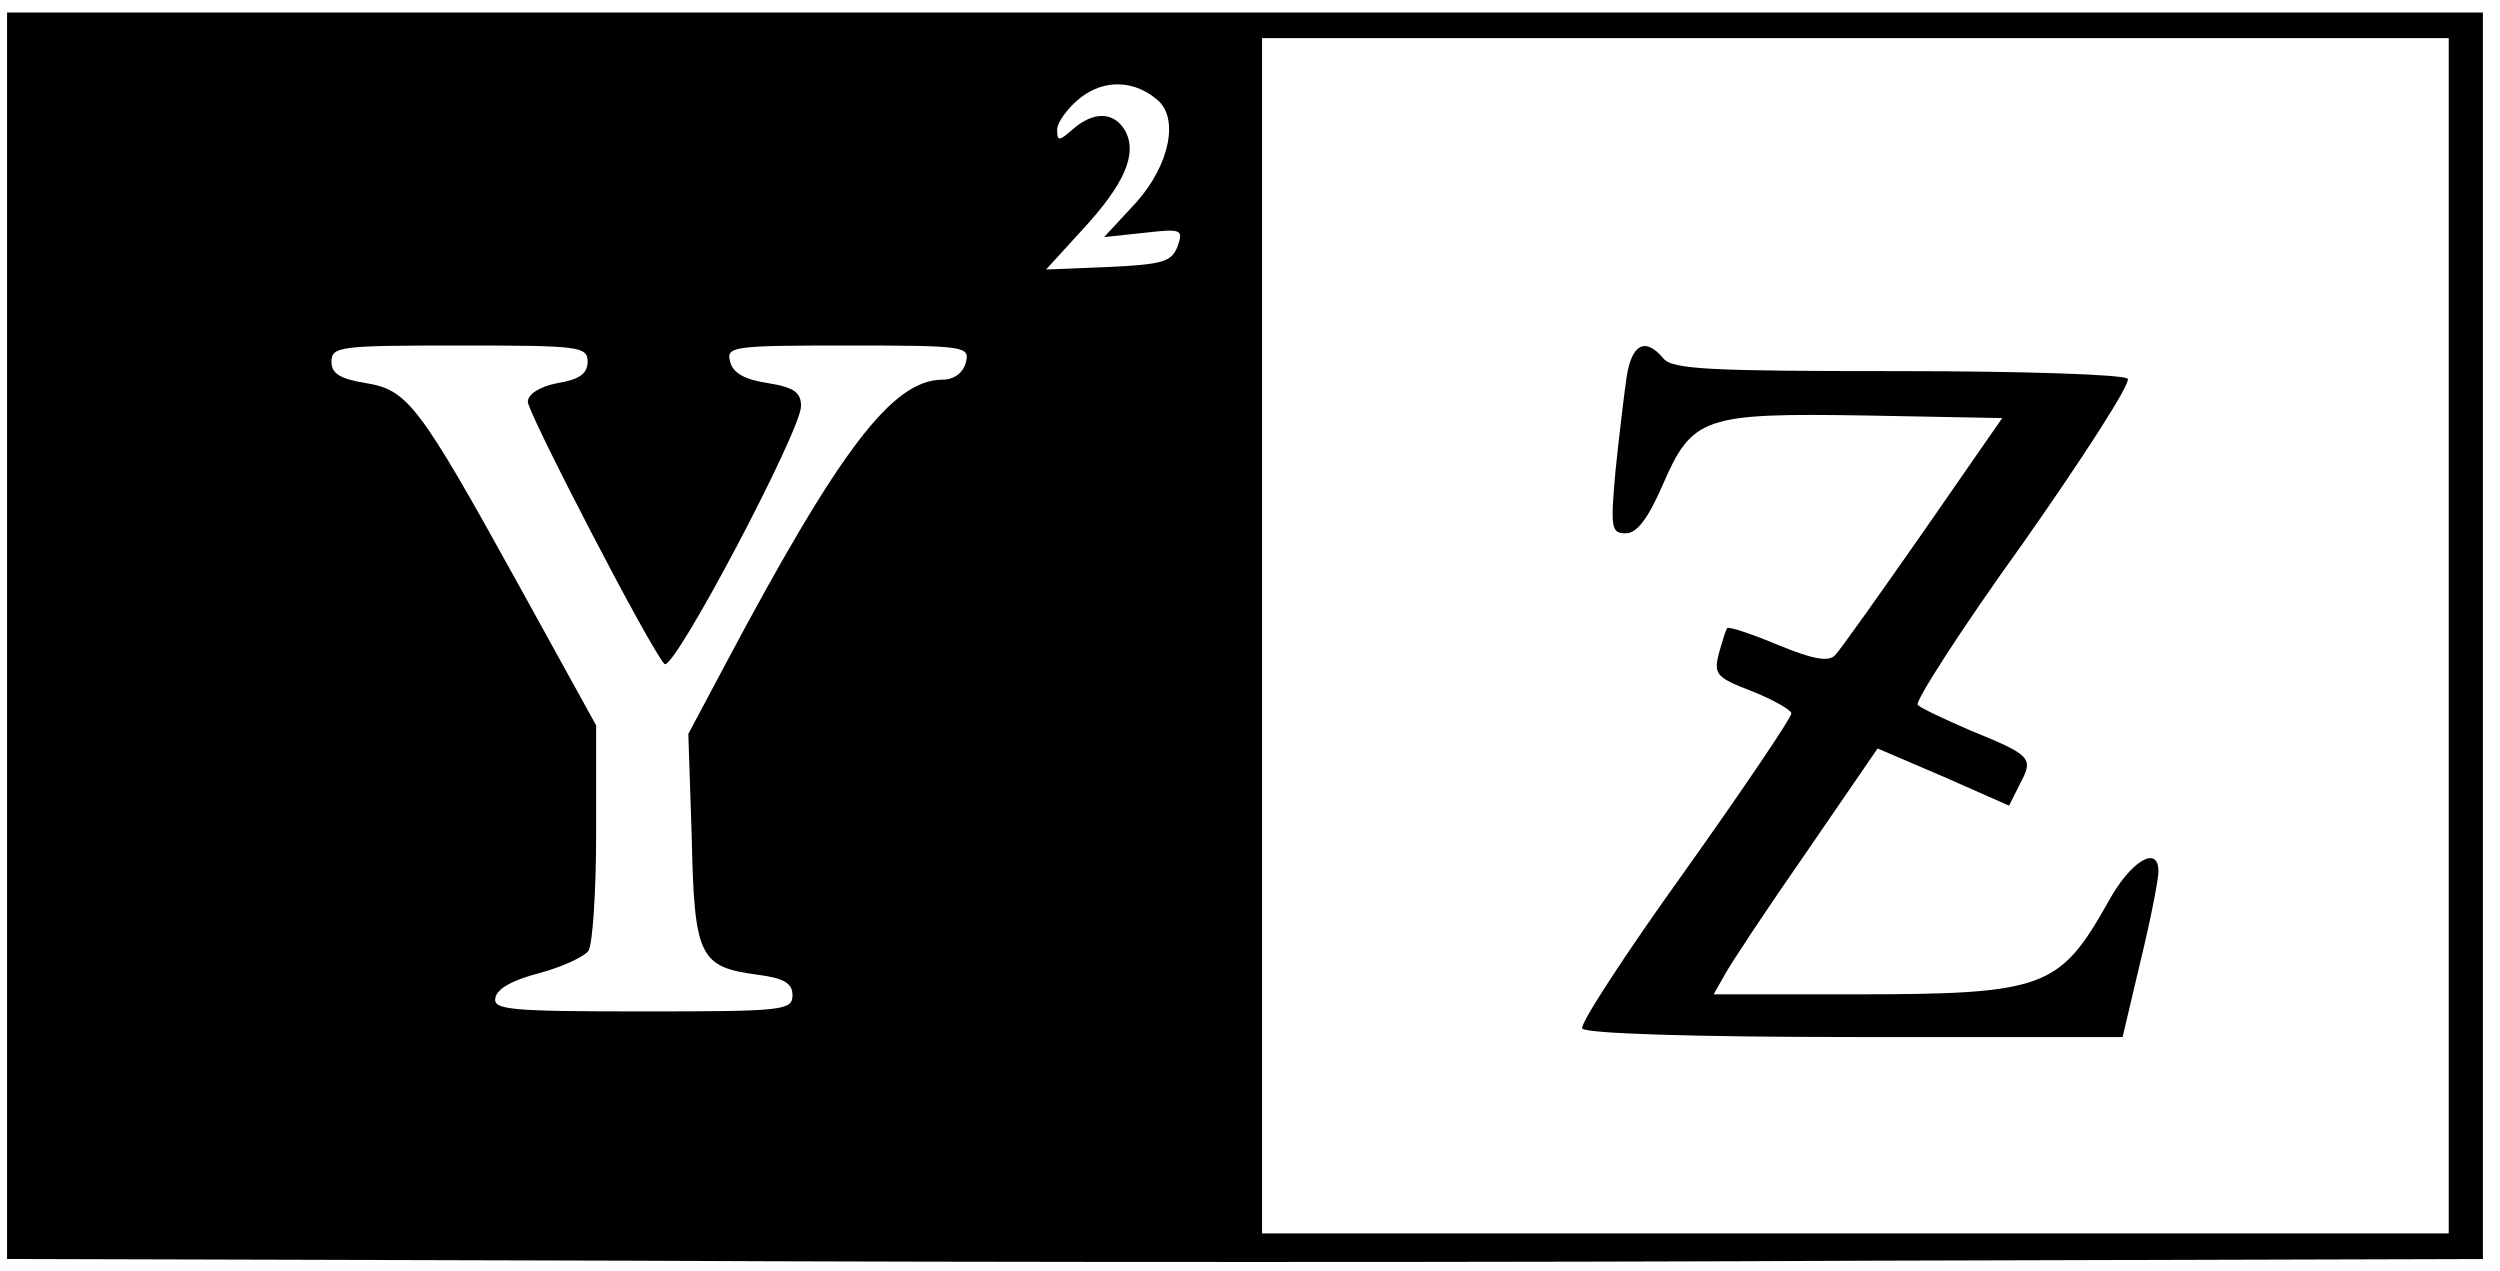 <svg width="118" height="60" viewBox="0 0 118 60" fill="none" xmlns="http://www.w3.org/2000/svg">
<path d="M0.333 30.008V59.425L29.83 59.505C46.069 59.586 72.383 59.586 88.3 59.505L117.192 59.425V30.008V0.592H58.763H0.333V30.008ZM115.58 30.008V58.216H87.574H59.569V30.008V1.801H87.574H115.58V30.008ZM54.612 4.702C55.66 5.549 55.217 7.765 53.645 9.538L52.114 11.19L54.008 10.989C55.781 10.787 55.861 10.828 55.579 11.633C55.297 12.359 54.894 12.48 52.315 12.601L49.374 12.721L51.066 10.868C53.081 8.692 53.685 7.281 53.121 6.193C52.597 5.267 51.63 5.226 50.623 6.113C49.978 6.677 49.897 6.677 49.897 6.113C49.897 5.79 50.381 5.105 50.985 4.622C52.114 3.735 53.524 3.776 54.612 4.702ZM27.735 17.073C27.735 17.637 27.332 17.92 26.324 18.081C25.478 18.242 24.914 18.605 24.914 18.967C24.914 19.491 30.676 30.613 31.361 31.338C31.764 31.782 37.809 20.337 37.809 19.169C37.809 18.524 37.486 18.282 36.237 18.081C35.149 17.92 34.585 17.597 34.464 17.073C34.263 16.348 34.585 16.308 40.025 16.308C45.586 16.308 45.787 16.348 45.586 17.114C45.465 17.597 45.022 17.92 44.498 17.92C42.12 17.92 39.622 21.224 34.182 31.459L32.489 34.642L32.651 39.559C32.772 45.16 33.013 45.643 35.754 46.006C37.003 46.167 37.406 46.409 37.406 46.973C37.406 47.698 36.962 47.739 30.314 47.739C23.987 47.739 23.262 47.658 23.383 47.094C23.463 46.651 24.229 46.248 25.478 45.925C26.526 45.643 27.573 45.16 27.775 44.878C27.976 44.555 28.138 42.057 28.138 39.276V34.239L24.471 27.591C19.756 19.048 19.232 18.403 17.258 18.081C16.049 17.879 15.646 17.637 15.646 17.073C15.646 16.348 16.049 16.308 21.69 16.308C27.332 16.308 27.735 16.348 27.735 17.073Z" fill="black"/>
<path d="M76.775 17.799C76.654 18.645 76.412 20.66 76.251 22.231C76.009 24.931 76.05 25.173 76.735 25.173C77.259 25.173 77.782 24.488 78.467 22.916C79.878 19.652 80.402 19.491 88.098 19.612L94.505 19.733L90.758 25.133C88.703 28.074 86.849 30.694 86.607 30.935C86.285 31.258 85.519 31.096 83.948 30.452C82.698 29.928 81.611 29.565 81.53 29.646C81.449 29.726 81.288 30.291 81.127 30.855C80.885 31.822 81.006 31.983 82.698 32.628C83.706 33.031 84.552 33.514 84.552 33.675C84.552 33.877 82.296 37.221 79.515 41.13C76.735 44.999 74.559 48.343 74.68 48.545C74.841 48.786 79.999 48.948 87.574 48.948H100.187L101.033 45.361C101.517 43.387 101.879 41.493 101.879 41.13C101.879 39.841 100.55 40.647 99.502 42.581C97.205 46.651 96.52 46.933 87.454 46.933H80.885L81.409 46.006C81.691 45.482 83.424 42.863 85.278 40.203L88.622 35.328L91.725 36.657L94.828 38.027L95.352 36.98C95.996 35.771 95.875 35.65 93.014 34.481C91.805 33.958 90.677 33.434 90.516 33.272C90.355 33.151 92.571 29.686 95.472 25.657C98.333 21.587 100.59 18.081 100.429 17.879C100.308 17.678 95.513 17.517 89.629 17.517C80.684 17.517 78.911 17.436 78.508 16.912C77.662 15.905 77.017 16.227 76.775 17.799Z" fill="black"/>
</svg>
